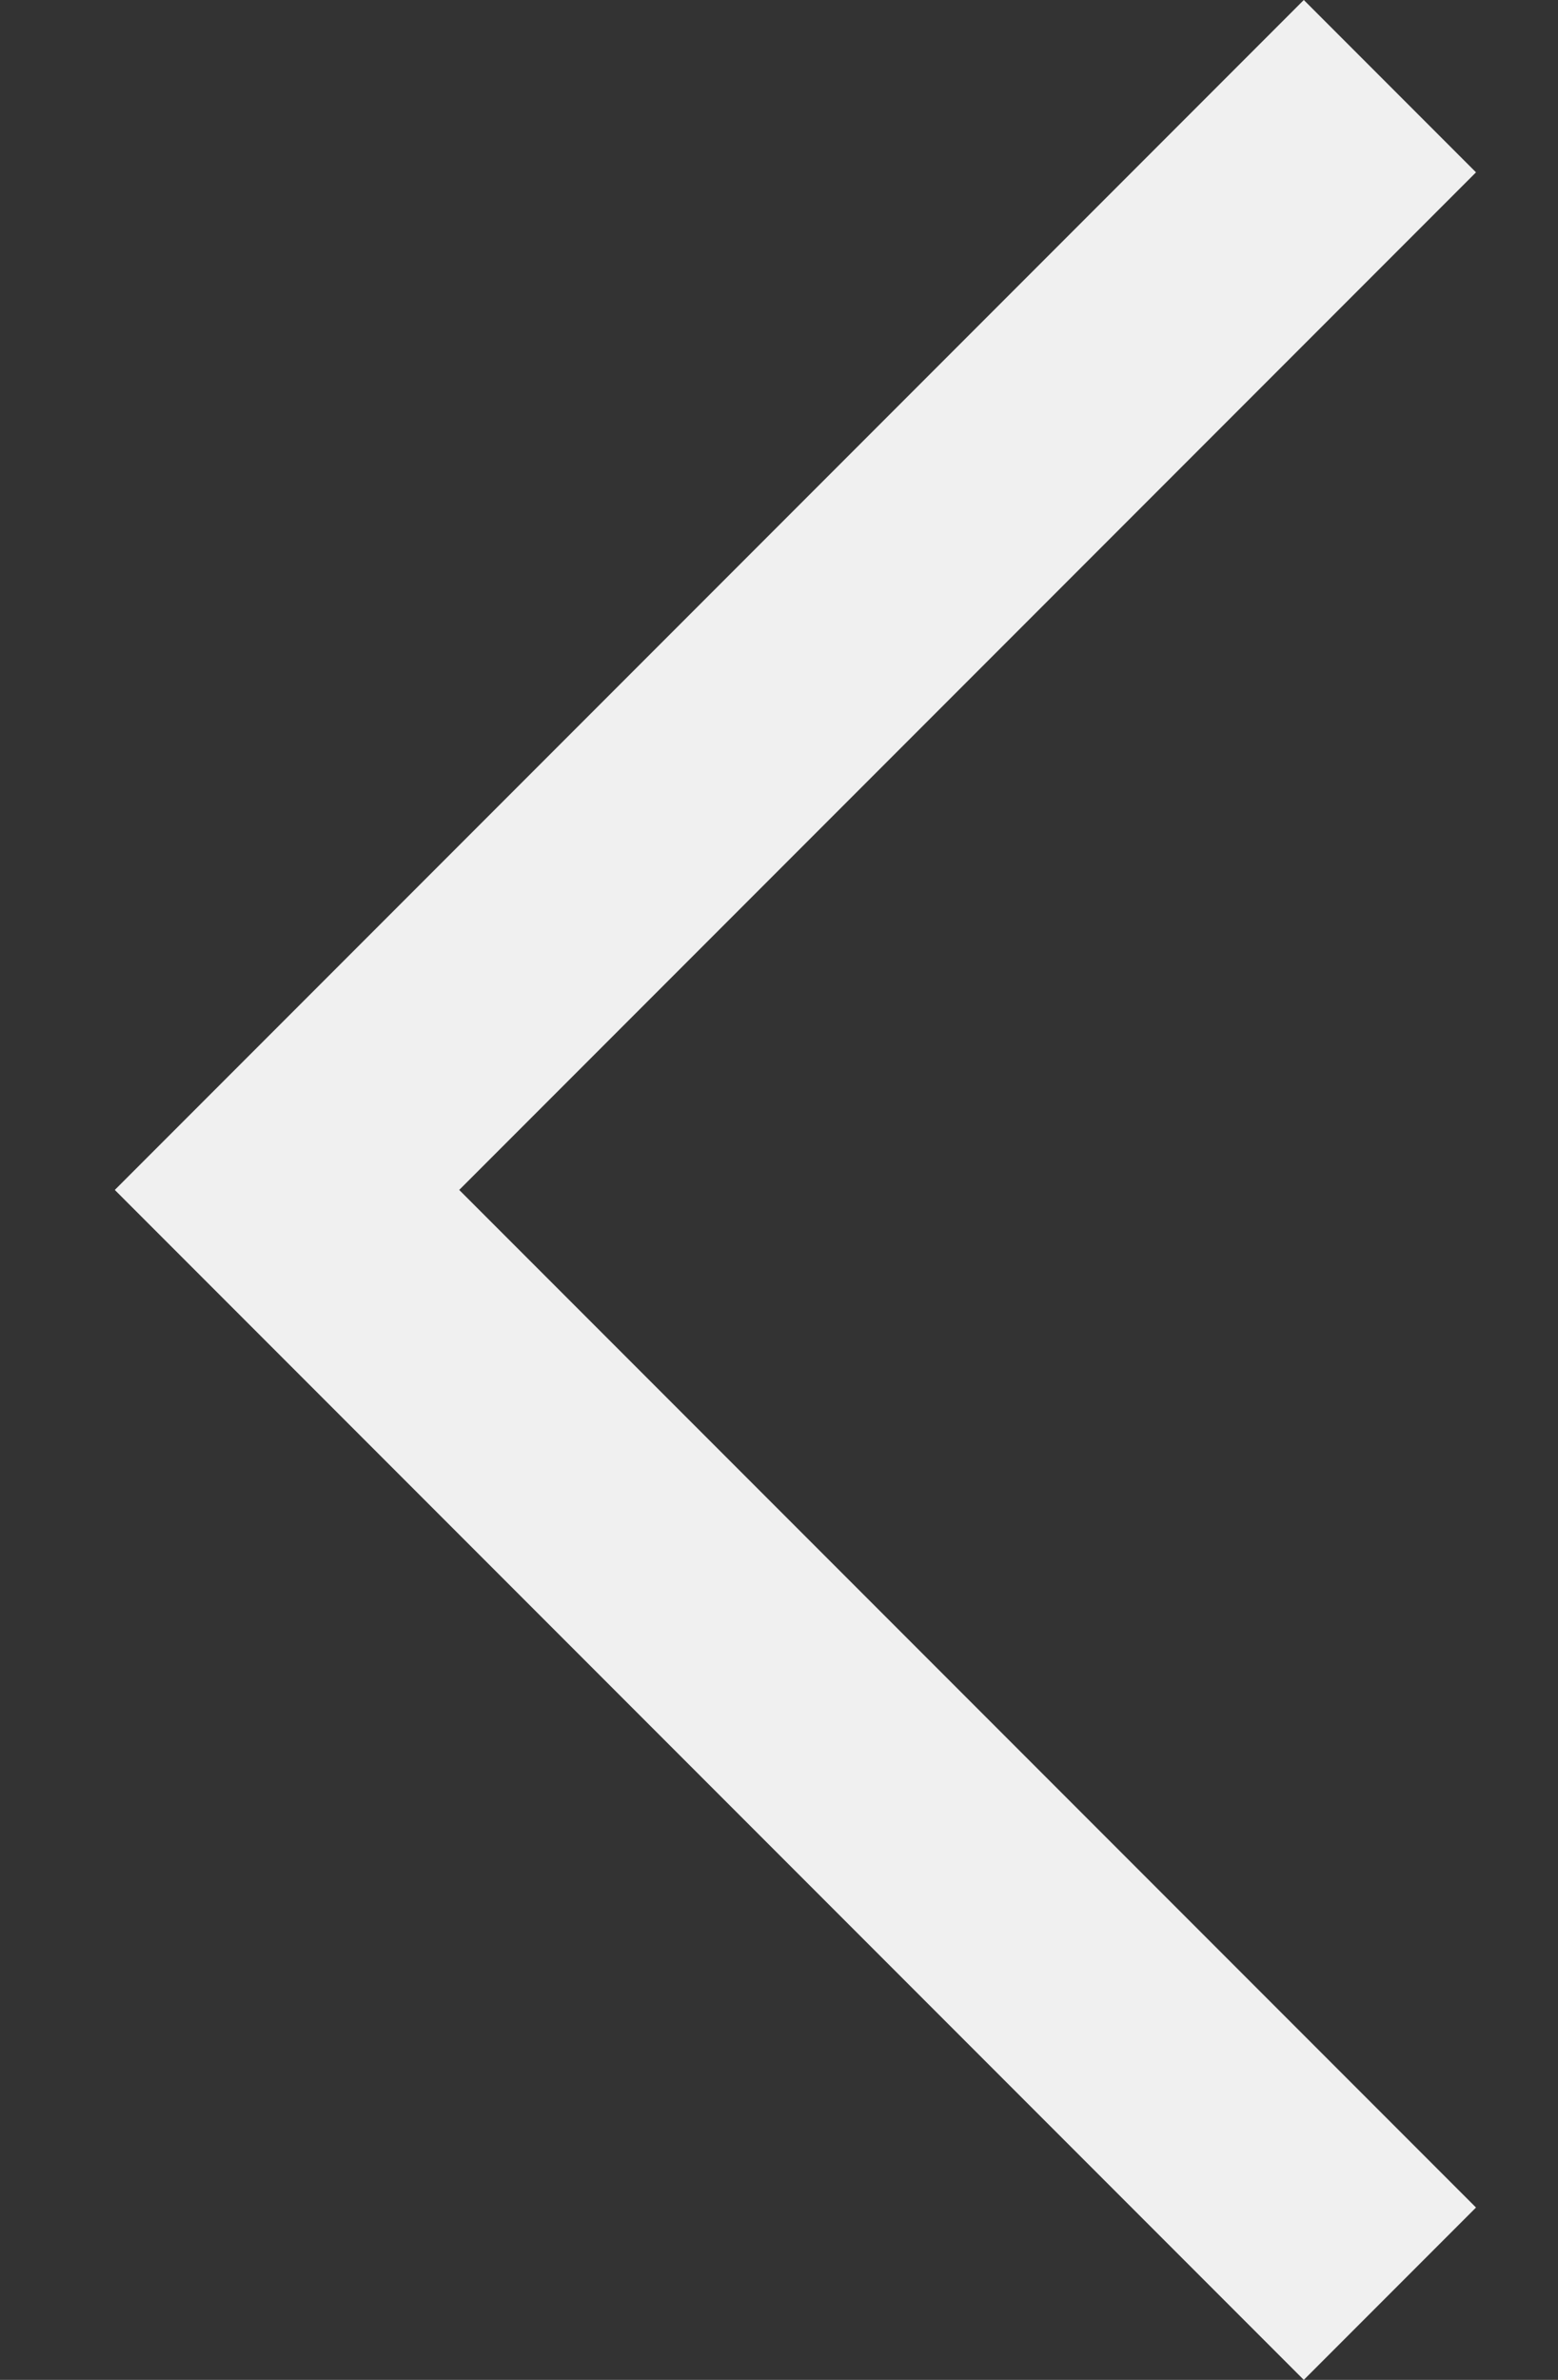 <svg xmlns="http://www.w3.org/2000/svg" xmlns:xlink="http://www.w3.org/1999/xlink" version="1.1" id="Layer_1" x="0px" y="0px" width="19px" height="29px" viewBox="0 0 19 29" enable-background="new 0 0 19 29" xml:space="preserve"><rect x="0" y="0" width="19" height="29" fill="#333333" stroke="none"/><g><g><polygon fill="#F0F0F0" points="1.4,14.5 15.9,29 18,26.9 5.6,14.5 18,2.1 15.9,0 1.4,14.5 1.4,14.5"/></g></g></svg>